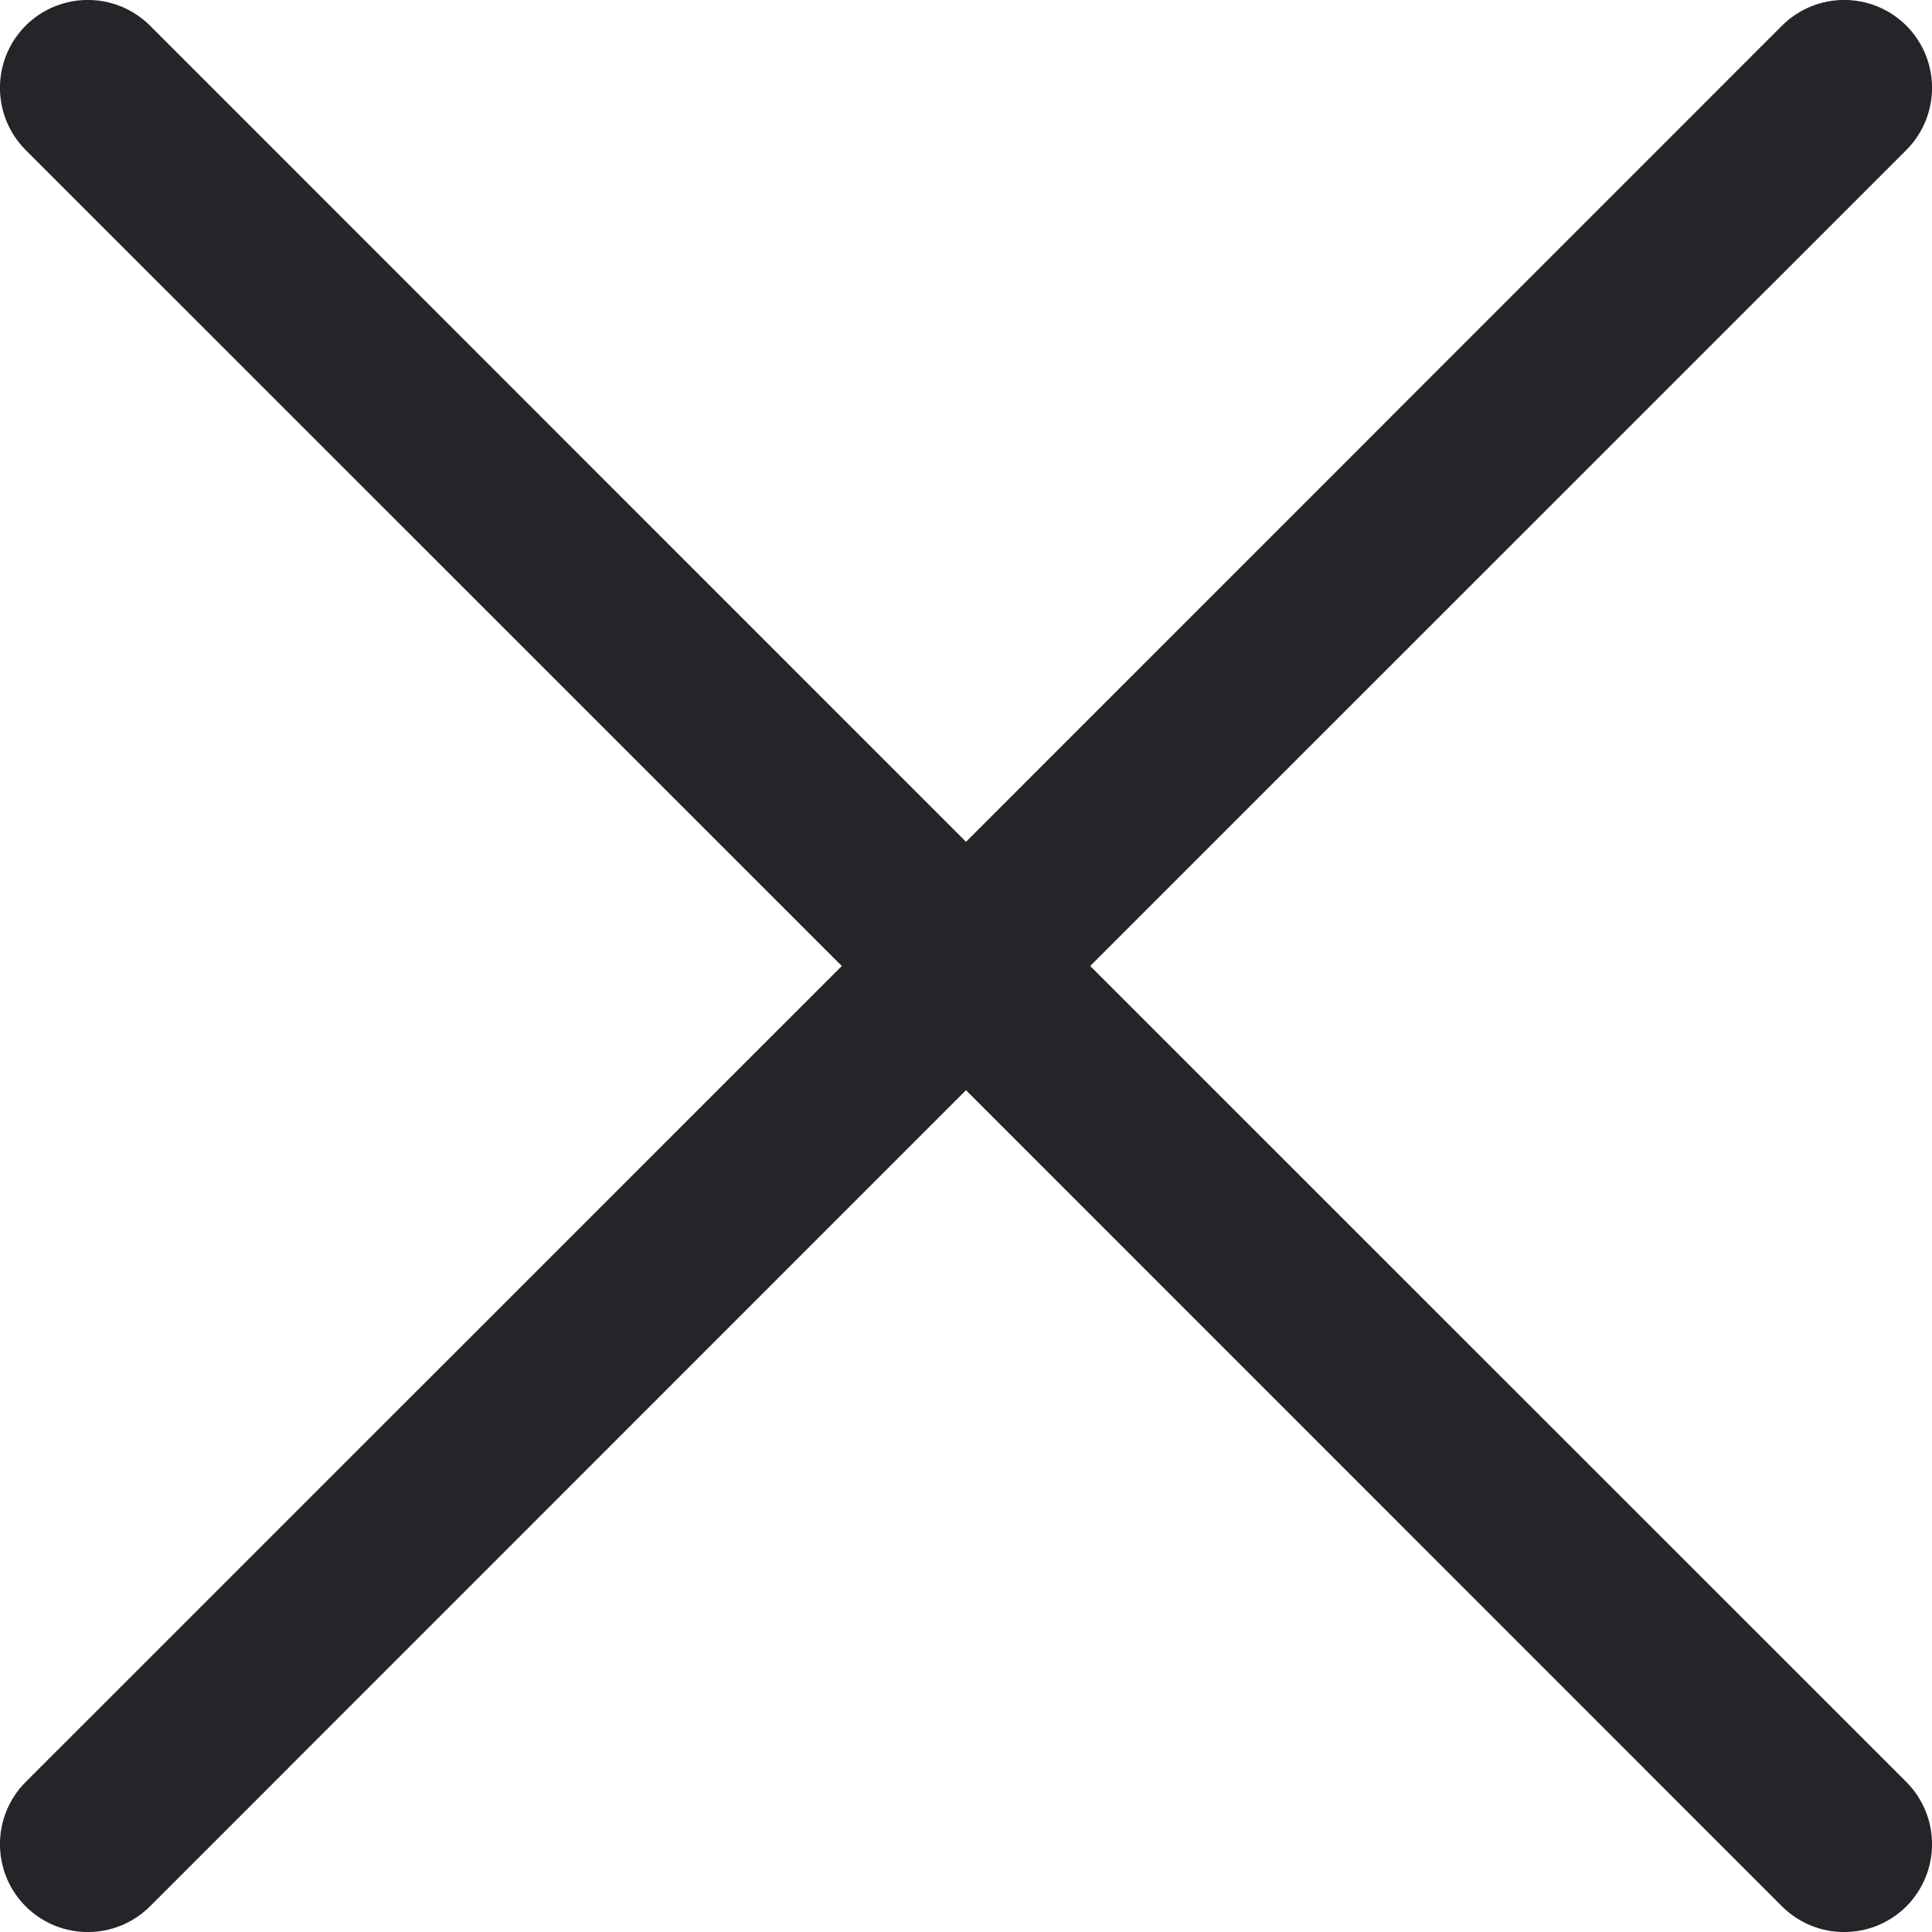 <svg width="11" height="11" viewBox="0 0 11 11" fill="none" xmlns="http://www.w3.org/2000/svg">
<path fill-rule="evenodd" clip-rule="evenodd" d="M10.854 0.854C11.049 0.658 11.049 0.342 10.854 0.146C10.658 -0.049 10.342 -0.049 10.146 0.146L5.5 4.793L0.854 0.146C0.658 -0.049 0.342 -0.049 0.146 0.146C-0.049 0.342 -0.049 0.658 0.146 0.854L4.793 5.5L0.146 10.146C-0.049 10.342 -0.049 10.658 0.146 10.854C0.342 11.049 0.658 11.049 0.854 10.854L5.5 6.207L10.146 10.854C10.342 11.049 10.658 11.049 10.854 10.854C11.049 10.658 11.049 10.342 10.854 10.146L6.207 5.5L10.854 0.854Z" fill="#252428"/>
</svg>
